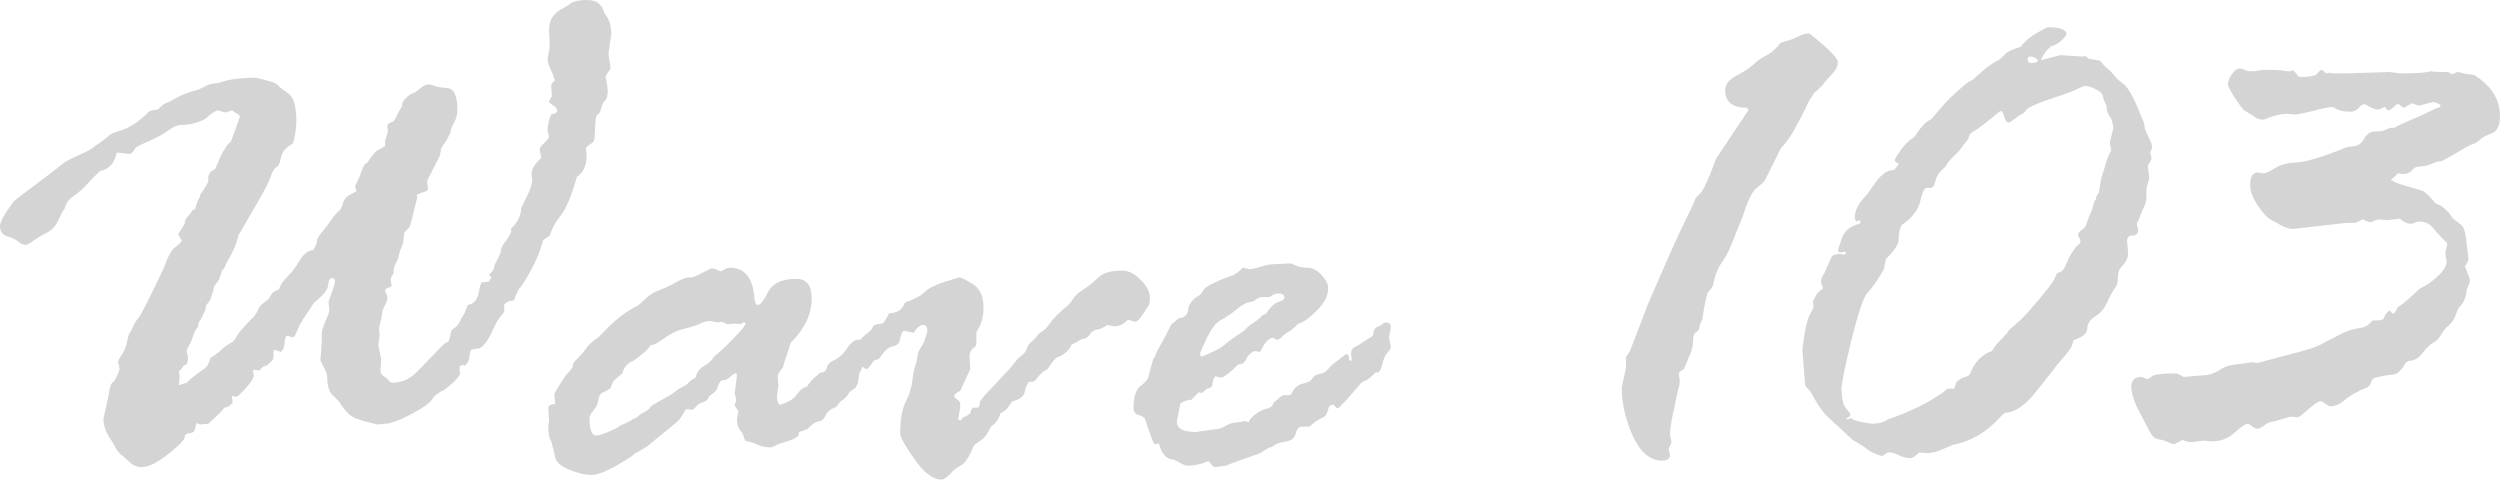 <?xml version="1.0" encoding="UTF-8" standalone="no"?>
<!-- Created with Inkscape (http://www.inkscape.org/) -->

<svg
   xmlns:dc="http://purl.org/dc/elements/1.1/"
   xmlns:cc="http://creativecommons.org/ns#"
   xmlns:rdf="http://www.w3.org/1999/02/22-rdf-syntax-ns#"
   xmlns:svg="http://www.w3.org/2000/svg"
   xmlns="http://www.w3.org/2000/svg"
   xmlns:sodipodi="http://sodipodi.sourceforge.net/DTD/sodipodi-0.dtd"
   xmlns:inkscape="http://www.inkscape.org/namespaces/inkscape"
   width="126.503mm"
   height="25.228mm"
   viewBox="0 0 448.238 89.391"
   id="svg2"
   version="1.1"
   inkscape:version="0.91 r13725"
   sodipodi:docname="Wave-103-Schriftzug (VC).svg">
  <defs
     id="defs4" />
  <sodipodi:namedview
     id="base"
     pagecolor="#ffffff"
     bordercolor="#666666"
     borderopacity="1.0"
     inkscape:pageopacity="0.0"
     inkscape:pageshadow="2"
     inkscape:zoom="0.7"
     inkscape:cx="401.17851"
     inkscape:cy="137.25946"
     inkscape:document-units="px"
     inkscape:current-layer="layer1"
     showgrid="false"
     fit-margin-top="0"
     fit-margin-left="0"
     fit-margin-right="0"
     fit-margin-bottom="0"
     inkscape:window-width="1600"
     inkscape:window-height="837"
     inkscape:window-x="-8"
     inkscape:window-y="-8"
     inkscape:window-maximized="1"
     showguides="false" />
  <g
     inkscape:label="Ebene 1"
     inkscape:groupmode="layer"
     id="layer1"
     transform="translate(1279.77,-484.866)">
    <g
       style="font-style:normal;font-weight:normal;font-size:131.423px;line-height:70%;font-family:sans-serif;text-align:center;letter-spacing:0px;word-spacing:0px;text-anchor:middle;fill:#d5d4d4;fill-opacity:1;stroke:none;stroke-width:1px;stroke-linecap:butt;stroke-linejoin:miter;stroke-opacity:1"
       id="text3364">
      <path
         d="m -1259.364,508.674 1.155,-0.385 q 2.567,-0.834 4.877,-3.144 0.257,-0.513 1.861,-0.642 0.898,-0.963 1.476,-1.155 0.578,-0.193 1.925,-0.963 1.412,-0.834 3.914,-1.476 l 1.348,-0.642 q 0.513,-0.385 2.118,-0.513 l 1.797,-0.513 q 2.374,-0.449 4.877,-0.449 0.193,0 1.861,0.449 1.733,0.385 2.118,0.834 0.385,0.449 1.861,1.476 1.54,0.963 1.54,5.005 0,2.118 -0.642,4.107 -0.257,0 -1.091,0.706 -0.834,0.706 -1.091,1.989 -0.193,1.219 -0.77,1.476 -0.513,0.257 -0.963,1.604 -0.449,1.348 -2.31,4.556 l -3.53,6.096 -0.128,0.513 q -0.321,1.54 -1.861,4.171 l -0.642,1.348 -0.257,0.128 q -0.578,2.053 -1.027,2.374 l -0.449,0.642 q -0.449,2.31 -1.155,3.016 -0.257,0.128 -0.385,1.091 l -0.77,1.668 q -0.449,0.513 -0.513,1.091 -0.064,0.513 -0.321,0.706 -0.257,0.193 -0.578,1.219 -0.321,0.963 -0.77,1.797 -0.449,0.834 -0.449,0.963 l 0.257,0.963 0,0.513 q 0,0.128 -0.128,0.77 -0.128,0.128 -0.449,0.257 -0.257,0.128 -0.449,0.513 -0.193,0.321 -0.578,0.578 l 0.128,1.155 -0.128,1.027 0,0.321 1.476,-0.449 q 0.128,-0.449 3.273,-2.631 0.578,-0.578 0.898,-1.797 1.348,-0.834 1.989,-1.476 0.642,-0.642 1.476,-1.091 0.898,-0.449 1.219,-1.283 0.385,-0.834 3.208,-3.658 l 0.642,-1.027 q 0,-0.706 1.861,-1.989 l 0.642,-1.027 q 0.128,-0.321 1.219,-0.706 0.385,-1.155 1.54,-2.31 1.219,-1.219 2.182,-2.888 1.027,-1.733 2.438,-1.861 l 0.642,-1.219 q -0.128,-0.77 0.898,-1.989 1.091,-1.283 1.733,-2.246 0.642,-1.027 1.604,-1.797 l 0.385,-0.898 q 0.257,-1.219 1.348,-1.797 1.155,-0.578 1.155,-0.706 l -0.257,-0.77 q 0,-0.128 0.449,-0.963 0.449,-0.898 0.77,-1.925 0.321,-1.091 0.963,-1.348 1.283,-1.925 1.733,-2.182 0.513,-0.257 1.476,-0.834 l 0,-0.898 0.513,-1.733 -0.128,-0.898 q 0,-0.578 1.027,-0.834 0.193,0 0.706,-1.091 0.513,-1.091 0.898,-1.668 l 0.128,-0.77 q 1.027,-1.412 2.246,-1.733 l 1.155,-0.898 q 0.642,-0.513 1.283,-0.513 0.449,0 1.027,0.257 0.578,0.257 2.31,0.385 1.797,0.128 1.797,3.979 0,1.155 -0.578,2.182 -0.578,0.963 -0.642,1.604 -0.064,0.642 -1.668,3.016 l -0.257,1.348 -2.246,4.428 0,0.642 0.128,0.834 q 0,0.513 -1.283,0.77 l -0.77,0.385 q 0.128,0.257 0.128,0.385 l -1.219,4.877 q 0,0.385 -1.027,1.348 -0.128,0 -0.193,1.027 -0.064,1.027 -0.385,1.733 -0.321,0.642 -0.449,1.283 -0.064,0.642 -0.513,1.476 -0.449,0.77 -0.449,1.412 l 0,0.513 q -0.513,0.513 -0.513,1.091 l 0,0.385 0.128,0.642 q 0,0.257 -0.578,0.449 -0.578,0.193 -0.578,0.449 0,0.257 0.385,0.963 l 0,0.642 q 0,0.385 -0.513,1.283 -0.449,0.834 -0.449,1.733 l -0.513,2.118 0.128,1.283 -0.257,1.733 0.513,2.631 -0.128,1.989 q 0,0.642 0.578,1.027 0.642,0.385 0.898,0.77 0.257,0.385 0.77,0.385 2.374,0 4.3,-1.925 4.749,-4.941 4.877,-5.005 l 0.834,-0.513 q 0.449,-1.989 0.578,-2.053 0.193,-0.128 0.642,-0.449 0.513,-0.321 1.027,-1.604 l 0.513,-0.77 0.642,-1.604 q 1.604,-0.321 1.925,-2.053 0.321,-1.733 0.578,-1.989 l 1.283,-0.128 0.449,-0.77 -0.449,-0.449 q 0.963,-0.898 0.963,-1.412 0,-0.385 0.642,-1.476 l 0.513,-1.155 q 0,-0.898 0.77,-1.861 0.834,-1.027 1.091,-1.797 l 0,-0.578 q 1.797,-1.797 1.797,-3.658 0.193,-0.513 1.091,-2.246 0.898,-1.797 0.898,-3.016 l -0.128,-0.898 q 0,-1.219 1.733,-2.888 l -0.257,-1.476 q 0,-0.513 0.834,-1.219 0.834,-0.77 0.834,-1.155 0,-0.257 -0.257,-0.898 l 0,-0.385 q 0,-1.091 0.642,-2.631 1.091,-0.257 1.091,-0.642 0,-0.578 -0.77,-1.027 -0.706,-0.449 -0.706,-0.706 0,-0.128 0.513,-0.898 l -0.128,-1.861 q 0,-0.385 0.706,-1.027 -0.257,-0.449 -0.321,-0.77 -0.064,-0.321 -0.578,-1.348 -0.449,-1.091 -0.449,-1.733 l 0.385,-2.118 -0.128,-3.016 q 0,-2.695 2.503,-3.914 l 1.091,-0.642 q 0.77,-0.834 3.273,-0.834 2.438,0 3.016,2.246 l 0.513,0.77 q 0.77,1.219 0.77,3.08 l -0.513,3.529 0.385,2.503 q 0,0.257 -0.513,0.898 l -0.385,0.642 q 0.385,1.989 0.385,2.631 0,1.219 -0.449,1.668 -0.449,0.449 -0.578,0.963 l -0.385,1.219 q -0.642,0.578 -0.706,0.898 -0.064,0.321 -0.257,3.786 0,0.578 -0.77,1.027 -0.77,0.449 -0.77,0.834 0,0.128 0.128,0.77 l 0,0.578 q 0,2.439 -1.733,3.658 -1.54,5.326 -2.952,6.995 -1.348,1.668 -1.925,3.529 -0.257,0.257 -1.155,0.77 -0.128,0.385 -0.642,1.989 -0.513,1.604 -1.925,4.107 -1.412,2.439 -1.797,2.695 l -0.642,1.348 q -0.128,0.77 -0.513,0.77 -0.77,0 -1.476,0.642 l 0,1.219 q 0,0.257 -0.578,0.834 -0.578,0.578 -1.604,2.824 -0.963,2.246 -2.246,3.016 -1.412,0.193 -1.476,0.257 -0.064,0 -0.257,0.642 -0.128,0.642 -0.193,1.155 -0.064,0.449 -0.706,1.091 -0.128,-0.128 -0.385,-0.128 -0.578,0 -0.578,0.513 l 0,0.321 0.128,0.513 q 0,0.898 -2.759,3.016 -1.669,0.77 -2.31,1.797 -0.642,1.027 -3.85,2.695 -3.144,1.668 -4.684,1.668 l -1.219,0.128 -2.054,-0.513 q -2.246,-0.513 -3.144,-1.412 -0.898,-0.898 -1.348,-1.604 -0.385,-0.77 -1.476,-1.668 -1.027,-0.963 -1.027,-3.594 0,-0.385 -1.219,-2.759 0.257,-2.503 0.257,-3.529 l 0,-1.091 q 0,-0.77 0.642,-2.31 0.706,-1.604 0.706,-1.861 l 0,-0.385 -0.128,-1.091 q 0,-0.385 0.578,-1.861 0.578,-1.54 0.578,-2.053 0,-0.513 -0.513,-0.513 -0.642,0 -0.706,1.219 -0.064,1.219 -2.567,3.209 l -1.989,3.016 q -0.128,0.385 -0.513,0.834 l -0.898,2.053 q -0.128,0.257 -0.578,0.257 -0.128,0 -0.257,-0.128 l -0.642,-0.128 q -0.257,0.128 -0.385,1.283 -0.064,1.091 -0.642,1.604 l -1.219,-0.385 -0.128,0.385 0,1.091 q 0,0.385 -1.283,1.412 -0.642,0 -1.091,0.706 -0.128,0 -0.128,0.128 l -1.027,-0.128 -0.128,0.257 0.128,0.77 q 0,0.642 -1.412,2.246 -1.412,1.54 -1.604,1.54 -0.513,0 -0.77,-0.128 l -0.128,0.128 0.128,1.091 q -0.578,0.77 -1.476,0.898 -0.257,0.257 -0.513,0.642 l -2.374,2.246 q -0.642,0 -1.476,0.128 -0.193,-0.128 -0.642,-0.257 -0.064,0.128 -0.257,1.027 -0.128,0.834 -1.412,0.834 l -0.449,0.385 q 0.385,0.642 -2.759,3.144 -3.08,2.503 -4.941,2.503 -1.219,0 -2.118,-0.834 -0.898,-0.898 -1.54,-1.348 -0.578,-0.449 -1.027,-1.283 -0.449,-0.898 -1.348,-2.246 -0.834,-1.412 -0.834,-2.952 0,-0.128 0.385,-1.733 0.385,-1.668 0.642,-3.08 0.257,-1.476 0.578,-1.668 0.385,-0.257 0.834,-1.219 0.449,-1.027 0.449,-1.091 l -0.128,-0.963 q -0.128,-0.128 -0.128,-0.385 0,-0.385 0.642,-1.348 0.706,-1.027 0.963,-2.31 0.257,-1.348 0.513,-1.668 0.257,-0.321 0.578,-1.091 0.321,-0.834 0.834,-1.348 0.578,-0.513 4.62,-9.048 1.091,-3.144 2.118,-3.85 1.027,-0.77 1.155,-1.155 -0.642,-1.027 -0.642,-1.155 l 1.155,-1.861 q 0,-0.77 0.578,-1.348 0.642,-0.642 0.77,-1.027 l 0.513,-0.257 q 0.449,-1.668 0.898,-2.246 0,-0.385 0.128,-0.513 0.193,-0.128 1.348,-2.118 l 0,-1.027 0.385,-0.77 0.898,-0.578 q 1.219,-3.016 1.604,-3.401 l 0.385,-0.642 q 0.385,-0.513 0.77,-0.77 1.604,-4.3 1.604,-4.492 0,-0.385 -0.898,-0.77 l -0.513,-0.385 q -0.963,0.385 -1.219,0.385 l -1.412,-0.385 q -1.091,0.513 -2.118,1.54 -2.118,1.091 -4.364,1.091 -1.027,0 -2.438,1.091 -1.412,1.027 -4.749,2.439 l -0.963,0.513 q -0.578,1.155 -1.155,1.155 l -2.246,-0.257 q -0.513,2.824 -3.016,3.337 -1.604,1.54 -2.567,2.631 -0.963,1.027 -2.246,1.925 -1.219,0.834 -1.476,2.118 -0.321,0.257 -1.091,1.989 -0.77,1.733 -2.118,2.374 -1.283,0.642 -2.374,1.412 -1.027,0.77 -1.412,0.77 -0.642,0 -1.348,-0.578 -0.642,-0.578 -1.989,-0.963 -1.283,-0.385 -1.283,-1.861 0,-1.027 2.374,-4.299 0,-0.128 3.979,-3.08 4.043,-3.016 4.749,-3.658 0.77,-0.642 2.952,-1.604 2.246,-1.027 2.567,-1.348 0.385,-0.321 1.348,-0.963 0.963,-0.706 1.412,-1.091 0.449,-0.449 1.027,-0.642 z"
         style="font-style:normal;font-variant:normal;font-weight:normal;font-stretch:normal;line-height:80%;font-family:'Rage Italic';-inkscape-font-specification:'Rage Italic, ';text-align:center;text-anchor:middle;fill:#d5d4d4;fill-opacity:1"
         id="path6921" />
      <path
         d="m -1133.716,552.567 1.027,-0.898 q 0.963,0 1.155,-0.834 0.193,-0.898 1.348,-1.412 1.219,-0.513 2.246,-2.053 1.027,-1.604 2.118,-1.604 0.385,0 0.898,0.642 0.513,0.642 0.513,1.027 0,2.118 -1.283,4.364 l -0.257,1.797 -0.449,0.834 q -0.963,0.513 -1.284,1.091 -0.257,0.578 -1.476,1.412 l -0.642,0.898 q -1.412,0.449 -1.925,1.476 -0.449,1.027 -1.348,1.155 -0.834,0.128 -1.861,1.283 -0.642,0.321 -1.54,0.578 l -0.128,0.642 q -0.642,0.642 -2.054,1.027 -1.348,0.385 -2.054,0.77 -0.642,0.321 -0.898,0.321 -1.219,0 -2.246,-0.449 -1.027,-0.513 -2.118,-0.642 -0.385,-0.385 -0.449,-0.834 -0.064,-0.449 -0.642,-1.155 -0.578,-0.77 -0.578,-2.053 l 0.257,-1.219 q 0,-0.257 -0.321,-0.642 -0.321,-0.385 -0.321,-0.642 0,-0.257 0.128,-0.385 0.128,-0.128 0.128,-0.385 0,-0.321 -0.128,-0.706 -0.128,-0.385 -0.128,-0.642 l 0.385,-3.144 q 0,-0.385 -0.257,-0.385 -0.257,0 -0.963,0.642 -0.642,0.642 -1.54,0.642 -0.513,0.385 -0.834,1.604 -0.513,0.642 -1.284,1.155 l -0.257,0.385 q -0.128,0.449 -0.963,0.77 -0.834,0.257 -1.155,0.706 l -0.642,0.642 -1.219,-0.128 q -0.128,0.128 -0.706,1.155 -0.578,0.963 -1.476,1.604 l -4.877,3.979 q -0.77,0.513 -2.246,1.283 l -0.385,0.385 q -5.134,3.401 -7.251,3.401 -1.733,0 -4.043,-0.963 -2.31,-0.963 -2.503,-2.31 l -0.642,-2.631 q -0.578,-0.898 -0.578,-2.503 0,-0.77 0.128,-1.027 l 0,-0.385 -0.128,-2.118 q 0,-0.77 1.219,-0.77 l -0.128,-1.733 q 0,-0.257 1.091,-1.989 1.155,-1.797 1.54,-2.053 l 0.642,-0.834 q -0.064,-0.77 0.898,-1.604 0.963,-0.898 1.54,-1.797 0.578,-0.898 2.182,-1.989 l 1.925,-1.925 q 2.246,-2.246 4.877,-3.594 0.385,-0.128 1.54,-1.283 1.219,-1.155 2.695,-1.668 1.54,-0.578 2.952,-1.412 1.476,-0.834 2.31,-0.834 l 0.513,0 q 0.257,0 3.401,-1.604 l 0.385,0 q 0.257,0 1.219,0.513 l 0.128,0 1.027,-0.513 q 0.257,-0.128 0.642,-0.128 3.979,0 4.364,5.519 0.128,1.155 0.642,1.155 0.642,0 1.797,-2.31 1.219,-2.374 5.07,-2.374 2.759,0 2.759,3.529 0,4.171 -3.722,7.893 -0.257,0.513 -0.385,1.155 l -0.898,2.631 0,0.128 q 0,0.385 -0.578,1.091 -0.513,0.642 -0.513,1.155 l 0.128,1.604 -0.257,1.797 q 0,1.219 0.449,1.604 2.054,-0.513 2.952,-1.668 0.963,-1.219 1.348,-1.348 l 0.642,-0.257 q 0.578,-0.963 1.348,-1.604 z m -21.305,0 q 0.257,-1.412 1.54,-2.118 1.348,-0.77 1.604,-1.54 1.219,-0.898 3.465,-3.209 2.31,-2.31 2.31,-2.824 0,-0.193 -0.257,-0.193 l -0.128,0 -0.513,0.321 -1.155,-0.128 -1.219,0.128 -0.898,-0.449 -0.834,0.128 -1.283,-0.257 q -1.027,0 -1.797,0.449 -0.706,0.385 -2.824,0.898 -2.054,0.513 -3.722,1.797 -1.669,1.219 -2.438,1.219 -0.449,0.963 -3.016,2.759 -1.54,0.513 -1.989,2.246 -1.669,1.348 -1.669,1.54 l -0.449,1.091 q -0.513,0.449 -1.283,0.77 -0.77,0.257 -0.898,1.348 -0.128,1.027 -0.898,1.925 -0.706,0.834 -0.706,1.348 0,3.144 1.219,3.144 0.513,0 2.118,-0.642 1.669,-0.706 1.925,-0.963 0.257,-0.257 1.027,-0.513 l 1.219,-0.642 q 0.257,-0.257 0.578,-0.321 0.321,-0.064 0.642,-0.385 0.321,-0.385 1.155,-0.77 0.834,-0.449 1.284,-1.155 1.091,-0.642 3.529,-1.989 l 1.348,-1.027 q 1.412,-0.642 1.733,-1.091 0.321,-0.449 1.284,-0.898 z"
         style="font-style:normal;font-variant:normal;font-weight:normal;font-stretch:normal;line-height:80%;font-family:'Rage Italic';-inkscape-font-specification:'Rage Italic, ';text-align:center;text-anchor:middle;fill:#d5d4d4;fill-opacity:1"
         id="path6923" />
      <path
         d="m -1120.625,541.53 0.257,-0.513 q 2.118,0 2.759,-1.733 l 0.257,-0.257 q 2.31,-0.77 3.273,-1.733 1.027,-1.027 3.594,-1.861 2.631,-0.834 2.759,-0.834 0.385,0 2.31,1.155 1.989,1.155 1.989,4.364 0,2.31 -1.283,4.299 l 0,1.989 -0.128,0.513 q -1.091,0.77 -1.091,1.733 l 0,0.513 0.128,1.861 -1.797,3.914 q -1.091,0.513 -1.091,0.898 0,0.257 0.513,0.642 0.578,0.321 0.578,0.963 0,0.706 -0.385,2.631 0.128,0.128 0.257,0.128 l 0.257,0 q 0.257,-0.513 1.027,-0.77 l 0.642,-0.449 q 0.128,-0.706 0.449,-1.027 l 0.77,0 q 0.513,0 0.513,-1.027 0,-0.385 2.824,-3.273 2.824,-2.952 3.401,-3.786 0.642,-0.834 1.348,-1.348 0.706,-0.578 0.834,-1.155 0.128,-0.578 0.706,-1.091 0.642,-0.513 1.027,-1.027 0.385,-0.578 1.091,-1.027 0.706,-0.449 1.412,-1.54 0.77,-1.091 3.144,-3.08 0.385,-0.321 0.898,-1.155 0.513,-0.834 1.861,-1.668 1.412,-0.898 2.631,-2.118 1.283,-1.283 4.3,-1.283 1.733,0 3.337,1.668 1.669,1.604 1.669,3.337 0,0.898 -0.321,1.412 -0.321,0.449 -1.091,1.604 -0.706,1.155 -1.348,1.155 l -1.155,-0.385 q -1.219,1.219 -2.503,1.219 l -1.219,-0.257 q -1.155,0.77 -1.861,0.834 -0.706,0.064 -1.219,0.77 -0.449,0.706 -1.027,0.834 -0.578,0.064 -1.284,0.578 l -1.027,0.513 q -0.642,1.604 -2.759,2.374 -0.77,0.77 -1.412,1.797 0,0.193 -0.642,0.513 -0.578,0.321 -1.219,1.155 -0.642,0.834 -1.027,0.834 l -0.578,0 q -0.513,0.578 -0.77,1.797 -0.257,1.219 -2.118,1.668 -0.257,0.128 -0.77,0.963 -0.513,0.77 -1.476,1.219 -0.385,1.476 -1.668,2.374 l -0.77,1.348 q -0.321,0.642 -1.283,1.283 -0.898,0.578 -0.963,0.706 -0.064,0.128 -0.834,1.733 -0.77,1.54 -1.733,1.989 -0.898,0.449 -1.797,1.476 -0.898,0.963 -1.54,0.963 -2.246,0 -4.813,-3.658 -2.567,-3.658 -2.567,-4.62 0,-3.594 0.963,-5.583 1.027,-2.053 1.219,-3.85 0.193,-1.861 0.706,-3.209 l 0.385,-1.989 0.513,-0.898 q 0.449,-0.513 0.77,-1.733 l 0.321,-1.027 q 0,-1.155 -0.706,-1.155 -0.898,0 -1.54,1.155 l -0.257,0.257 q -1.604,-0.385 -1.669,-0.385 -0.449,0 -0.834,1.989 -0.257,0.642 -1.284,0.834 -1.027,0.193 -2.246,2.053 l -0.321,0.257 q -0.578,0.128 -0.77,0.257 -0.898,1.476 -1.283,1.476 -0.385,0 -0.834,-0.706 -0.385,-0.77 -1.027,-1.155 -0.642,-0.385 -0.642,-0.963 0,-1.476 2.888,-3.786 0.642,-0.513 0.77,-0.963 0.128,-0.449 1.733,-0.578 0.257,-0.128 0.898,-1.348 z"
         style="font-style:normal;font-variant:normal;font-weight:normal;font-stretch:normal;line-height:80%;font-family:'Rage Italic';-inkscape-font-specification:'Rage Italic, ';text-align:center;text-anchor:middle;fill:#d5d4d4;fill-opacity:1"
         id="path6925" />
      <path
         d="m -1069.737,543.005 1.348,-1.091 q 1.54,-0.128 1.669,-1.604 0.128,-1.476 2.118,-2.567 l 0.77,-1.091 q 0.963,-0.963 5.262,-2.503 1.091,-0.642 1.476,-1.155 0.128,-0.128 0.257,-0.128 l 1.027,0.257 q 0.834,0 2.118,-0.449 1.348,-0.449 2.567,-0.449 l 2.695,-0.128 q 0.257,0 1.027,0.385 0.834,0.385 1.989,0.385 1.412,0 2.567,1.283 1.219,1.283 1.219,2.374 0,1.989 -2.054,4.043 -2.054,2.053 -3.273,2.31 -1.091,1.091 -1.668,1.412 -0.578,0.257 -1.219,0.898 -0.578,0.578 -0.963,0.578 -0.257,0 -0.385,-0.128 -0.128,-0.193 -0.385,-0.193 -1.027,0 -2.246,2.503 l -1.155,-0.128 q -1.091,0.706 -1.412,1.54 -0.321,0.834 -1.348,0.834 -2.374,2.374 -3.209,2.374 -0.128,0 -0.898,-0.257 -0.513,0.642 -0.513,1.348 0,0.77 -1.027,0.898 l -0.834,0.77 -0.642,-0.128 -1.284,1.348 q -0.963,0 -1.989,0.642 -0.128,0.77 -0.385,1.989 -0.257,1.155 -0.257,1.283 0,1.861 3.401,1.861 l 3.08,-0.449 q 1.219,0 2.246,-0.642 1.091,-0.642 2.31,-0.642 0.385,0 1.155,-0.257 l 0.642,0.257 q 0.449,-0.963 1.669,-1.733 1.219,-0.77 1.925,-0.77 l 0.642,-0.385 q 0.257,-0.77 0.77,-1.027 l 0.513,-0.449 q 0.513,-0.513 0.963,-0.513 l 0.898,0 0.257,-0.128 q 0.77,-1.668 2.118,-1.925 1.412,-0.321 1.733,-0.963 0.385,-0.642 1.284,-0.77 0.898,-0.128 1.476,-0.834 0.642,-0.77 1.54,-1.412 0.898,-0.642 1.219,-0.963 0.385,-0.321 0.642,-0.321 0.385,0 0.385,0.578 0,0.578 0.257,0.578 0.257,0 0.257,-0.257 0,-0.257 -0.128,-0.642 l 0,-0.449 q 0,-0.963 1.027,-1.283 l 2.888,-1.861 q 0.128,-1.348 0.706,-1.54 0.642,-0.257 0.963,-0.513 0.321,-0.321 0.706,-0.321 0.834,0 0.834,0.963 l -0.321,1.668 0.321,1.733 q 0,0.385 -0.642,1.091 -0.578,0.642 -0.898,2.053 -0.321,1.348 -0.834,1.476 l -0.385,0 q -1.155,1.219 -1.861,1.476 -0.642,0.193 -1.027,0.77 l -2.182,2.503 q -0.642,0.642 -1.091,1.155 -0.449,0.513 -0.706,0.513 l -0.513,-0.513 q 0,-0.128 -0.257,-0.128 -0.642,0 -0.834,0.77 -0.128,0.77 -0.642,1.348 -1.925,0.898 -2.503,1.668 l -0.385,0.128 -1.155,0 q -0.834,0 -1.155,1.283 -0.321,1.219 -1.861,1.412 -1.476,0.193 -2.118,0.77 -0.128,0.128 -0.578,0.257 -0.449,0.128 -1.797,1.027 l -5.39,1.925 q -0.642,0.321 -0.834,0.321 l -1.797,0.257 q -0.385,0 -0.77,-0.513 -0.385,-0.513 -0.513,-0.513 l -1.155,0.385 q -1.283,0.385 -2.438,0.385 -0.642,0 -1.412,-0.449 -0.77,-0.449 -1.219,-0.642 -1.861,0 -2.631,-2.888 l -0.77,0.128 q -0.257,0 -1.733,-4.556 -0.385,-0.513 -1.219,-0.706 -0.834,-0.257 -0.834,-1.283 0,-2.888 1.219,-3.85 1.283,-1.027 1.412,-1.54 l 0.898,-3.337 q 0.257,-0.193 0.642,-1.283 l 1.476,-2.695 q 0.257,-0.449 1.155,-2.246 z m 13.54,-3.85 -0.77,0.385 q -0.257,0.128 -1.54,1.155 -1.219,0.963 -2.439,1.604 -1.155,0.578 -2.438,3.144 -1.219,2.567 -1.219,2.952 0,0.385 0.385,0.385 l 2.182,-0.963 q 1.219,-0.578 2.246,-1.476 1.091,-0.898 3.08,-2.182 l 0.513,-0.513 q 0.128,-0.257 1.155,-0.898 1.091,-0.706 1.604,-1.348 l 0.642,-0.257 q 1.091,-1.733 2.182,-2.118 1.155,-0.385 1.155,-0.77 0,-0.77 -1.219,-0.77 -0.513,0 -1.54,0.642 l -1.476,0 q -0.257,0 -1.412,0.77 l -1.091,0.257 z"
         style="font-style:normal;font-variant:normal;font-weight:normal;font-stretch:normal;line-height:80%;font-family:'Rage Italic';-inkscape-font-specification:'Rage Italic, ';text-align:center;text-anchor:middle;fill:#d5d4d4;fill-opacity:1"
         id="path6927" />
      <path
         d="m -972.068,513.294 5.775,-8.663 q 0,-0.128 -0.257,-0.449 -3.914,0 -3.914,-3.144 0,-1.54 2.053,-2.631 2.118,-1.091 3.016,-1.989 0.963,-0.898 2.31,-1.604 1.348,-0.706 2.503,-2.182 0,-0.128 1.027,-0.385 1.027,-0.257 2.182,-0.834 1.219,-0.578 1.989,-0.578 5.134,4.043 5.134,5.198 0,1.091 -1.155,2.246 -1.091,1.091 -1.412,1.604 -0.321,0.513 -1.733,1.668 0,0.193 -0.834,1.348 l -1.027,2.118 q -0.77,1.54 -1.027,1.925 l -0.578,1.091 q -0.77,1.54 -2.31,3.273 -0.128,0 -1.027,1.925 l -2.053,4.107 q -0.513,0.513 -1.604,1.412 -1.027,0.898 -2.31,4.941 l -1.989,4.941 q -0.642,1.733 -1.733,3.273 -1.091,1.476 -1.668,4.364 l -0.898,1.091 q -0.449,1.476 -0.963,4.813 -0.449,0.898 -0.513,1.476 -0.064,0.513 -0.642,0.834 -0.513,0.321 -0.513,1.797 0,1.027 -0.513,2.118 l -1.091,2.631 q -0.898,0.449 -0.898,0.898 0,0.257 0.128,1.027 l 0,0.257 q 0,0.706 -0.193,1.219 -0.193,0.513 -0.385,1.668 -0.193,1.091 -0.706,3.337 -0.449,2.182 -0.449,3.401 l 0.257,1.283 q 0,0.257 -0.513,1.219 l 0.257,1.027 q 0,1.091 -1.412,1.091 -3.209,0 -5.262,-4.428 -1.989,-4.492 -1.989,-8.727 l 0.77,-3.465 0,-1.925 q 0,-0.064 0.706,-1.091 l 3.273,-8.535 2.118,-4.877 q 2.759,-6.353 4.235,-9.369 1.54,-3.08 2.182,-4.685 l 0.77,-0.77 q 0.898,-0.898 2.888,-6.289 z"
         style="font-style:normal;font-variant:normal;font-weight:normal;font-stretch:normal;line-height:80%;font-family:'Rage Italic';-inkscape-font-specification:'Rage Italic, ';text-align:center;text-anchor:middle;fill:#d5d4d4;fill-opacity:1"
         id="path6929" />
      <path
         d="m -955.255,554.941 -0.513,-0.513 q -0.385,-0.385 -0.385,-0.963 l -0.449,-5.775 q 0,-0.513 0.385,-3.016 0.449,-2.567 1.027,-3.529 0.578,-1.027 0.578,-1.219 0,-0.513 -0.128,-0.898 0.642,-1.54 1.091,-1.861 0.513,-0.385 0.77,-0.642 -0.385,-0.77 -0.385,-1.027 0,-0.898 0.513,-1.476 l 1.283,-2.888 q 0.257,-0.642 0.963,-0.642 l 0.257,-0.128 0.257,0 q 0.257,0 0.642,0.128 l 0.257,0 q 0.257,0 0.257,-0.257 0,-0.257 -0.257,-0.257 l -0.257,0.128 -0.385,0 q -0.513,0 -0.513,-0.385 l 0.642,-1.925 q 0.642,-2.182 3.273,-2.824 0.128,-0.128 0.128,-0.642 l -0.77,0.257 q -0.257,-0.578 -0.257,-0.642 0,-1.989 2.118,-4.107 0.128,-0.128 1.668,-2.31 1.54,-2.182 3.273,-2.182 l 0.834,-1.027 q 0,-0.128 -0.385,-0.321 -0.321,-0.193 -0.321,-0.449 0,-0.257 1.091,-1.797 1.091,-1.54 2.374,-2.31 l 0.385,-0.513 q 1.476,-2.246 2.631,-2.631 l 2.374,-2.759 q 1.348,-1.476 2.952,-2.824 1.604,-1.412 2.053,-1.476 l 2.439,-2.118 q 1.219,-0.963 2.503,-1.604 l 1.091,-1.027 q 0.642,-0.642 2.631,-1.219 1.348,-1.668 3.08,-2.567 1.733,-0.963 1.861,-0.963 3.337,0 3.337,1.348 0,0.064 -0.834,0.963 -0.834,0.834 -1.925,1.091 -1.219,0.963 -1.861,2.503 l 3.529,-0.898 3.85,0.257 q 0.257,0 0.642,-0.128 l 0.513,0.513 q 1.733,0.257 2.118,0.385 0.963,1.219 1.733,1.733 l 1.412,1.604 1.155,0.898 q 1.155,1.155 2.246,3.786 1.091,2.631 1.219,2.888 0.128,0.257 0.193,0.898 0.064,0.578 0.706,1.861 0.642,1.219 0.642,1.733 0,0.385 -0.385,1.027 0.257,0.706 0.257,1.219 l -0.642,1.155 0.257,2.246 -0.513,1.861 0,1.54 q 0,0.834 -0.513,1.925 -0.513,1.091 -0.642,1.476 -0.064,0.321 -0.578,1.348 0.257,1.027 0.257,1.155 0,0.963 -1.027,0.963 -0.963,0 -0.963,1.027 l 0.193,2.118 q 0,1.283 -1.283,2.567 -0.578,0.578 -0.578,2.31 0,0.77 -0.513,1.412 -0.513,0.642 -1.348,2.439 -0.77,1.797 -2.182,2.631 -1.348,0.834 -1.412,2.053 -0.064,1.155 -1.348,1.733 -1.219,0.513 -1.219,0.642 0,1.027 -1.733,2.952 -1.668,1.861 -1.668,2.053 l -3.016,3.786 q -3.016,3.914 -5.647,4.043 -0.257,0 -1.155,0.963 -3.594,3.914 -8.342,4.813 -1.027,0.449 -2.246,0.963 -1.219,0.513 -2.631,0.513 l -1.155,-0.128 q -0.963,1.027 -1.604,1.027 -0.898,0 -1.861,-0.449 -0.898,-0.449 -1.668,-0.578 l -0.257,0 q -0.385,0 -0.77,0.385 l -0.513,0.257 q -1.476,-0.385 -2.567,-1.155 -1.027,-0.834 -2.695,-1.733 l -4.749,-4.428 q -0.642,-0.642 -1.604,-2.118 l -1.283,-2.246 z m 39.53,-59.936 q -0.513,0 -0.513,0.513 0,0.642 0.642,0.642 1.219,0 1.219,-0.513 -0.642,-0.642 -1.348,-0.642 z m -32.471,64.942 0.321,-0.128 q 0.385,0.449 2.182,0.77 l 1.476,0.257 q 1.861,0 2.888,-0.77 l 1.476,-0.513 q 5.904,-2.246 9.305,-5.005 l 1.027,0 q 0.257,0 0.385,-0.834 0.193,-0.834 2.118,-1.412 l 0.385,-0.257 q 1.283,-3.337 3.979,-4.235 0.963,-1.476 1.668,-2.053 l 1.091,-1.219 q 0.385,-0.642 1.668,-1.668 1.283,-1.027 3.85,-4.107 2.631,-3.144 2.888,-3.786 l 0.513,-1.091 q 0.578,-0.257 0.898,-0.449 0.385,-0.193 1.027,-1.797 0.706,-1.668 1.733,-2.759 0.578,-0.321 0.578,-0.77 0,-0.257 -0.257,-0.642 -0.193,-0.385 -0.193,-0.513 0,-0.385 0.642,-0.834 0.706,-0.513 0.834,-1.027 l 0.513,-1.412 q 0.642,-1.348 0.77,-2.118 0.193,-0.834 0.449,-0.963 0,-0.642 0.513,-1.155 0.321,-2.246 0.578,-3.08 0.321,-0.834 0.642,-2.053 0.321,-1.283 1.027,-2.503 -0.257,-1.155 -0.257,-1.412 l 0.642,-2.631 -0.257,-1.283 q 0,-0.193 -0.513,-0.898 -0.449,-0.706 -0.449,-1.54 0,-0.257 -0.257,-0.706 -0.257,-0.449 -0.385,-1.155 -0.128,-0.77 -1.348,-1.348 -1.155,-0.578 -1.925,-0.578 -0.257,0 -1.091,0.449 -0.77,0.449 -4.043,1.54 -3.273,1.027 -5.134,2.053 -0.513,0.834 -1.412,1.219 l -1.412,1.027 q -0.321,0.257 -0.578,0.257 -0.513,0 -0.77,-1.027 -0.257,-1.027 -0.706,-1.027 -3.722,3.08 -4.685,3.594 -0.963,0.513 -0.963,1.219 -0.257,0.449 -0.642,0.898 -0.385,0.449 -1.027,1.348 l -0.963,0.963 q -1.155,1.155 -1.54,1.925 l -0.642,0.642 q -0.834,0.706 -1.155,1.861 -0.321,1.155 -0.385,1.155 l 0,-0.064 q -0.064,0 -0.128,0.064 -0.064,0 -0.193,0.193 l -0.898,0 q -0.578,0 -1.155,2.439 -0.578,2.374 -3.337,4.235 -0.513,1.027 -0.513,2.631 0,1.155 -2.246,3.401 -0.128,0.257 -0.385,1.861 -1.861,3.144 -2.952,4.235 -1.027,1.027 -2.888,8.471 -1.797,7.444 -1.797,8.856 l 0.128,1.027 q 0,1.476 0.706,2.374 0.77,0.898 0.77,1.027 0,0.385 -0.385,0.578 -0.321,0.128 -0.321,0.257 l 0.128,0.128 q 0.128,0 0.385,-0.128 z"
         style="font-style:normal;font-variant:normal;font-weight:normal;font-stretch:normal;line-height:80%;font-family:'Rage Italic';-inkscape-font-specification:'Rage Italic, ';text-align:center;text-anchor:middle;fill:#d5d4d4;fill-opacity:1"
         id="path6931" />
      <path
         d="m -851.361,540.503 0.642,0.642 q 0.513,-0.257 0.834,-1.219 0.834,-0.321 3.914,-3.273 l 1.412,-0.77 q 3.465,-2.439 3.465,-4.107 l -0.257,-1.54 0.385,-1.733 q -1.476,-1.412 -2.439,-2.631 -0.963,-1.283 -2.567,-1.283 -0.257,0 -1.348,0.385 l -0.257,0 q -0.834,0 -1.925,-0.898 l -2.246,0.257 -1.604,-0.128 q -0.128,0 -0.77,0.257 -0.642,0.257 -0.77,0.257 l -1.219,-0.513 -0.128,0 -0.898,0.513 q -0.257,0.128 -2.118,0.128 l -9.048,1.027 q -1.348,0.193 -3.401,-1.155 l -0.578,-0.257 q -1.283,-0.642 -2.695,-2.759 -1.348,-2.118 -1.348,-3.529 0,-2.374 1.283,-2.374 0.449,0 0.706,0.128 l 0.513,0 q 0.513,0 1.925,-0.898 1.476,-0.963 3.786,-1.027 2.31,-0.064 8.342,-2.439 0.642,-0.385 1.861,-0.449 1.283,-0.064 1.989,-1.348 0.77,-1.348 2.053,-1.348 l 0.642,0 q 0.706,0 1.989,-0.642 l 0.77,0 q 0.898,-0.578 4.62,-2.118 l 1.604,-0.77 q 1.027,-0.513 1.925,-0.834 l 0.128,-0.385 q -0.898,-0.513 -1.412,-0.513 l -2.374,0.642 -0.257,0 -0.898,-0.385 -0.321,0 q -1.155,0.77 -1.283,0.77 -0.257,0 -0.898,-0.642 l -0.257,0 q -0.193,0 -0.77,0.578 -0.578,0.513 -0.834,0.513 -0.257,0 -0.513,-0.321 0,-0.257 -0.257,-0.257 l -0.963,0.449 q -0.77,0 -1.604,-0.449 -0.77,-0.513 -1.155,-0.513 -0.257,0 -0.898,0.706 -0.642,0.642 -1.476,0.642 -1.54,0 -2.31,-0.385 -0.706,-0.449 -0.963,-0.449 -0.898,0 -3.465,0.706 -2.567,0.642 -3.209,0.642 l -0.128,0 -1.091,-0.128 q -1.925,0 -4.299,1.027 l -0.385,0 q -0.834,0 -1.733,-0.77 l -1.476,-0.898 q -0.449,-0.385 -1.668,-2.246 -1.219,-1.925 -1.219,-2.374 0,-0.898 0.706,-1.861 0.77,-1.027 1.412,-1.027 0.257,0 0.834,0.257 0.642,0.257 1.027,0.257 0.898,0 1.476,-0.128 0.642,-0.128 1.155,-0.128 3.144,0 3.914,0.257 l 0.706,0 q 0.128,-0.128 0.385,-0.128 0.257,0 0.642,0.578 0.385,0.578 0.642,0.578 2.695,0 3.144,-0.642 0.513,-0.642 0.706,-0.642 0.257,0 0.77,0.642 l 0.77,-0.128 q 0.128,0 0.385,0.128 l 2.759,0 7.508,-0.257 1.861,0.257 q 4.556,0 5.519,-0.385 0.642,0.128 1.925,0.128 l 1.219,0 0.642,0.385 0.128,0 q 0.128,0 0.898,-0.385 l 0.193,0 q 0.128,0 0.706,0.193 0.578,0.193 2.053,0.321 4.685,2.888 4.685,7.38 0,2.631 -1.54,3.144 -1.476,0.513 -2.118,1.155 -0.642,0.578 -1.155,0.706 -0.449,0.128 -1.797,0.898 -1.283,0.77 -2.053,1.219 -0.77,0.385 -1.283,0.706 -0.449,0.321 -1.091,0.321 -0.128,0 -1.283,0.449 -1.091,0.449 -1.989,0.449 -0.963,0 -1.476,0.706 -0.513,0.642 -1.668,0.642 -0.257,0 -0.898,-0.128 -0.449,0.642 -1.219,1.155 0.963,0.706 3.144,1.219 l 2.503,0.77 q 0.578,0.128 2.374,2.246 l 0.898,0.385 q 1.54,1.091 2.118,2.246 l 1.476,1.155 q 0.706,0.449 0.963,2.439 l 0.449,3.722 q 0,0.385 -0.642,1.348 0.898,2.246 0.898,2.503 0,0.385 -0.513,1.54 l -0.128,0.385 q 0,1.604 -1.412,3.08 l -0.321,0.77 q -0.513,1.54 -1.348,2.246 -0.834,0.642 -1.412,1.668 -0.513,0.963 -1.412,1.476 -0.898,0.513 -1.989,1.925 -1.027,1.348 -2.374,1.348 l -0.513,0.257 q -1.283,2.118 -2.182,2.182 -0.834,0.064 -1.861,0.257 l -1.54,0.321 q -0.449,0.064 -0.706,0.77 -0.257,0.706 -0.642,0.963 -2.631,1.027 -4.043,2.246 -1.348,1.155 -2.567,1.155 -0.385,0 -0.963,-0.449 -0.578,-0.449 -0.898,-0.449 -0.513,0 -2.182,1.476 -1.604,1.412 -1.861,1.412 l -1.283,-0.128 -3.144,0.898 q -0.706,0 -1.54,0.642 -0.834,0.642 -1.412,0.642 -0.257,0 -1.283,-0.77 0,-0.128 -0.257,-0.128 -0.706,0 -2.439,1.604 -1.668,1.54 -4.043,1.54 l -1.412,-0.128 -2.118,0.257 q -0.963,0 -1.733,-0.385 -1.412,0.77 -1.54,0.77 -0.128,0 -1.091,-0.385 -0.898,-0.385 -1.733,-0.513 -0.834,-0.128 -1.412,-1.155 l -2.31,-4.428 q -1.091,-2.246 -1.091,-3.85 0,-1.733 1.861,-1.733 0.128,0 0.898,0.385 l 0.128,0 q 0.257,0 0.834,-0.513 0.642,-0.513 4.3,-0.513 0.257,0 1.155,0.513 0,0.128 0.193,0.128 l 3.016,-0.257 q 1.925,0 3.273,-0.898 1.348,-0.898 2.695,-1.027 l 3.209,-0.449 1.027,0.128 5.07,-1.348 q 5.519,-1.348 6.674,-2.182 l 3.658,-1.861 q 1.348,-0.642 2.759,-0.834 1.476,-0.193 2.118,-1.027 l 0.385,-0.385 1.155,0 q 0.257,0 0.834,-0.257 0.193,-0.834 1.027,-1.54 z"
         style="font-style:normal;font-variant:normal;font-weight:normal;font-stretch:normal;line-height:80%;font-family:'Rage Italic';-inkscape-font-specification:'Rage Italic, ';text-align:center;text-anchor:middle;fill:#d5d4d4;fill-opacity:1"
         id="path6933" />
    </g>
  </g>
</svg>
